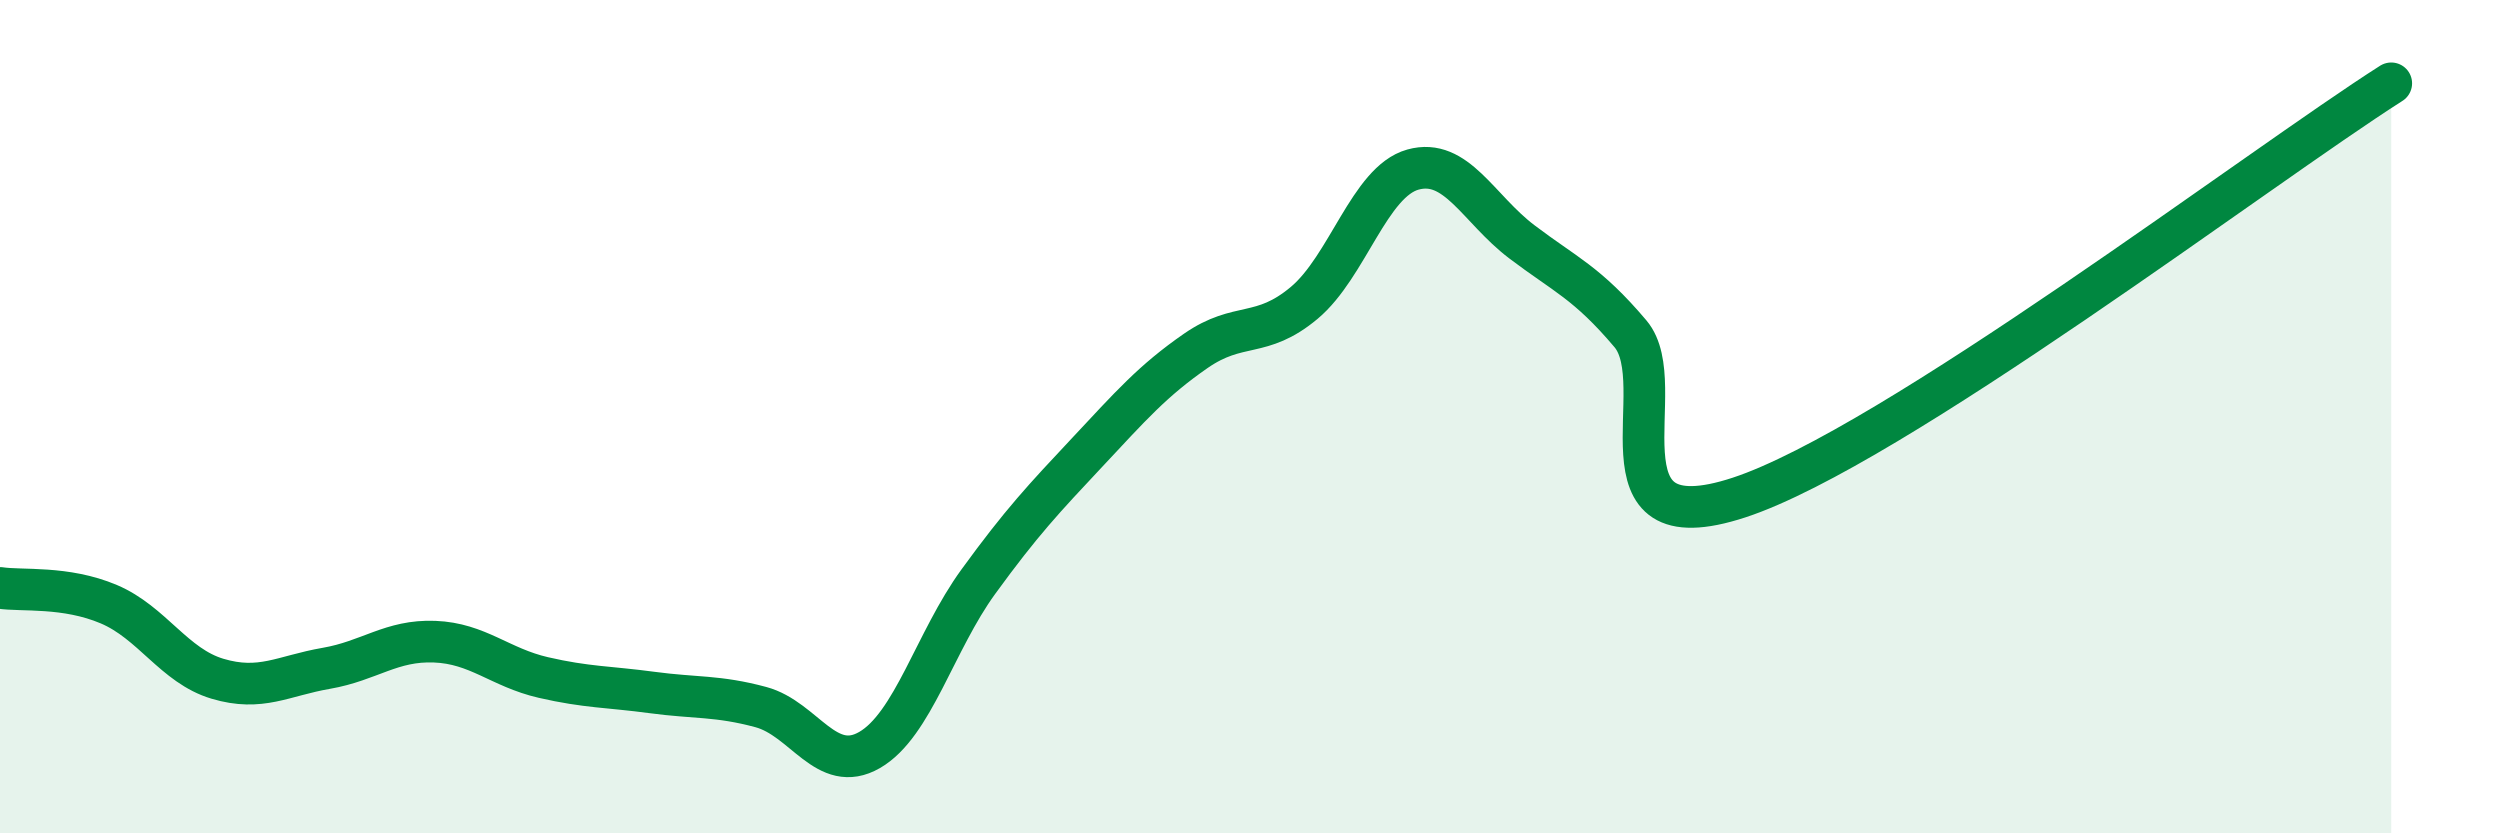 
    <svg width="60" height="20" viewBox="0 0 60 20" xmlns="http://www.w3.org/2000/svg">
      <path
        d="M 0,14.11 C 0.52,14.19 1.57,14.06 2.61,14.5 C 3.65,14.94 4.18,15.98 5.22,16.29 C 6.26,16.6 6.79,16.22 7.83,16.04 C 8.87,15.86 9.39,15.36 10.43,15.4 C 11.47,15.44 12,16.02 13.04,16.26 C 14.08,16.5 14.61,16.48 15.65,16.62 C 16.69,16.76 17.22,16.69 18.26,16.97 C 19.3,17.25 19.83,18.6 20.87,18 C 21.91,17.4 22.44,15.39 23.48,13.96 C 24.52,12.53 25.05,11.97 26.09,10.86 C 27.13,9.75 27.66,9.14 28.7,8.42 C 29.74,7.7 30.26,8.14 31.3,7.27 C 32.34,6.4 32.87,4.36 33.91,4.07 C 34.95,3.78 35.48,5.01 36.52,5.8 C 37.56,6.59 38.09,6.78 39.13,8.01 C 40.17,9.24 38.09,13.14 41.74,11.94 C 45.39,10.74 54.26,3.99 57.39,2L57.39 20L0 20Z"
        fill="#008740"
        opacity="0.1"
        stroke-linecap="round"
        stroke-linejoin="round"
      />
      <path
        d="M 0,14.11 C 0.52,14.19 1.57,14.06 2.61,14.5 C 3.65,14.94 4.18,15.98 5.22,16.29 C 6.26,16.6 6.79,16.22 7.83,16.04 C 8.87,15.86 9.39,15.36 10.43,15.4 C 11.47,15.44 12,16.02 13.04,16.26 C 14.08,16.5 14.61,16.48 15.65,16.62 C 16.69,16.76 17.22,16.69 18.26,16.97 C 19.3,17.25 19.83,18.6 20.87,18 C 21.91,17.4 22.44,15.39 23.48,13.96 C 24.52,12.53 25.05,11.97 26.09,10.86 C 27.13,9.75 27.66,9.14 28.7,8.42 C 29.74,7.7 30.26,8.14 31.3,7.27 C 32.34,6.4 32.87,4.36 33.91,4.07 C 34.95,3.78 35.48,5.01 36.52,5.8 C 37.56,6.59 38.09,6.78 39.13,8.01 C 40.17,9.24 38.09,13.14 41.74,11.94 C 45.39,10.74 54.26,3.99 57.39,2"
        stroke="#008740"
        stroke-width="1"
        fill="none"
        stroke-linecap="round"
        stroke-linejoin="round"
      />
    </svg>
  